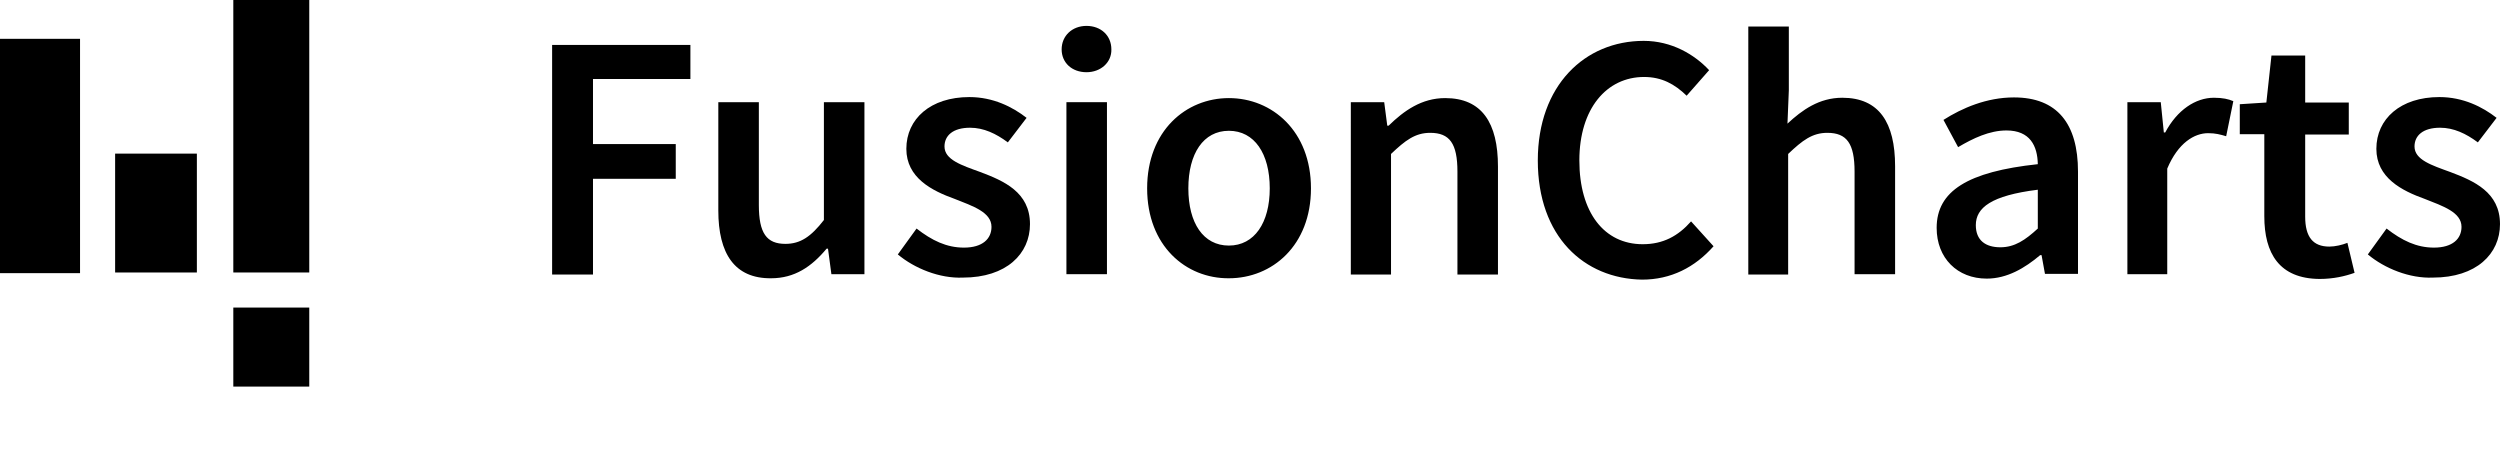 <svg xmlns="http://www.w3.org/2000/svg" width="734" height="135" fill="none"><path fill="#000" fill-rule="evenodd" d="M162.102 80.6V13.2h40.6v10h-28.6v19.1h24.3v10.2h-24.3v28.1h-12Zm48.796-18.8V30h11.9v30.2c0 8.3 2.3 11.4 7.8 11.4 4.4 0 7.5-2.1 11.3-7V30h11.9v50.5h-9.7l-1-7.5h-.4c-4.4 5.3-9.4 8.7-16.3 8.7-10.7.1-15.5-7.2-15.5-19.9Zm52.704 12.9 5.5-7.6c4.5 3.5 8.8 5.6 13.9 5.6 5.5 0 8.1-2.6 8.1-6.1 0-4.3-5.5-6.1-10.8-8.2-6.7-2.4-14.2-6.2-14.2-14.7 0-8.8 7.1-15.2 18.5-15.2 7 0 12.7 2.9 16.8 6.1l-5.5 7.2c-3.5-2.6-7.1-4.3-11.1-4.3-5 0-7.5 2.3-7.5 5.5 0 3.9 5 5.5 10.5 7.5 6.9 2.6 14.6 5.9 14.6 15.3 0 8.7-6.9 15.7-19.7 15.7-6.8.3-14.2-2.7-19.1-6.8Zm55.397-53.498c-4.3 0-7.3-2.8-7.3-6.7 0-4 3.1-6.9 7.3-6.9 4.2 0 7.3 2.8 7.3 6.9.1 3.8-3.1 6.7-7.3 6.7Z" clip-rule="evenodd"/><path fill="#000" d="M325.002 30h-11.9v50.5h11.9V30Z"/><path fill="#000" fill-rule="evenodd" d="M336.801 55.3c0-16.9 11.4-26.5 24-26.5 12.7 0 24.1 9.7 24.1 26.5s-11.4 26.4-24.1 26.4c-12.6.1-24-9.5-24-26.4Zm12.1 0c0 10.2 4.4 16.8 11.9 16.8s12-6.7 12-16.8c0-10.2-4.5-16.9-12-16.9s-11.9 6.7-11.9 16.9Zm47.701 25.3V30h9.8l.9 6.9h.4c4.5-4.4 9.7-8.1 16.6-8.1 10.8 0 15.5 7.3 15.5 20.1v31.7h-11.9V50.4c0-8.3-2.3-11.4-8-11.4-4.4 0-7.3 2.2-11.5 6.2v35.4h-11.8ZM451.5 47.1c0-22 13.8-35.1 31.1-35.1 8.2 0 14.9 4 19.2 8.6l-6.6 7.5c-3.5-3.4-7.3-5.5-12.5-5.5-11 0-19 9.3-19 24.5 0 15.3 7.3 24.6 18.6 24.6 6 0 10.4-2.4 14.2-6.7l6.6 7.3c-5.5 6.2-12.5 9.8-21 9.8-17-.3-30.6-12.6-30.6-35Zm61.801 33.5V7.8h11.9v18.7l-.4 9.8c4.3-4 9.3-7.6 16.1-7.6 10.8 0 15.5 7.3 15.5 20.1v31.7h-11.9V50.4c0-8.3-2.3-11.4-8-11.4-4.4 0-7.3 2.2-11.5 6.2v35.4h-11.7Zm55.301-13.698c0-10.8 9.1-16.5 29.7-18.7-.1-5.4-2.3-9.9-9.2-9.9-5 0-9.8 2.3-14.2 4.9l-4.3-8c5.5-3.5 12.7-6.6 20.7-6.6 12.7 0 18.8 7.7 18.8 21.8v30h-9.7l-1-5.5h-.4c-4.5 3.8-9.7 6.9-15.7 6.9-8.6 0-14.7-6-14.7-14.9Zm11.5-.8c0 4.5 2.9 6.5 7.2 6.5 4.2 0 7.3-2.1 11-5.5v-11.4c-13.7 1.7-18.2 5.3-18.2 10.4Zm44.5 14.498V30h9.8l.9 8.9h.4c3.5-6.6 8.9-10.2 14.3-10.2 2.6 0 4.3.4 5.7 1l-2.1 10.3c-1.7-.5-3.1-.9-5.3-.9-4 0-8.8 2.8-12 10.4v31h-11.7v.1Zm40.2-17.1V39.4h-7.2v-8.8l7.8-.5 1.5-13.8h9.9v13.8h12.8v9.4h-12.8v24.1c0 6 2.3 8.8 7.1 8.8 1.7 0 3.8-.5 5.3-1.1l2.1 8.8c-2.8 1-6.2 1.8-10.3 1.8-11.8-.1-16.2-7.5-16.2-18.4Zm30.397 11.2 5.5-7.6c4.5 3.5 8.8 5.6 13.9 5.6 5.5 0 8.1-2.6 8.1-6.1 0-4.3-5.5-6.1-10.8-8.2-6.7-2.4-14.2-6.2-14.2-14.7 0-8.8 7.1-15.2 18.5-15.2 7 0 12.7 2.9 16.8 6.1l-5.5 7.2c-3.5-2.6-7.1-4.3-11.1-4.3-5 0-7.5 2.3-7.5 5.5 0 3.9 5 5.5 10.5 7.5 6.9 2.6 14.6 5.9 14.6 15.3 0 8.7-6.9 15.7-19.7 15.7-6.8.3-14.2-2.7-19.1-6.8Z" clip-rule="evenodd"/><path fill="#000" d="M57.8 45.102h-24v34.9h24v-34.9ZM23.5 11.398H0v68.8h23.5v-68.8ZM90.8 0H68.5v80h22.3V0Zm0 90.3H68.5v23.201h22.3v-23.2Z"/></svg>